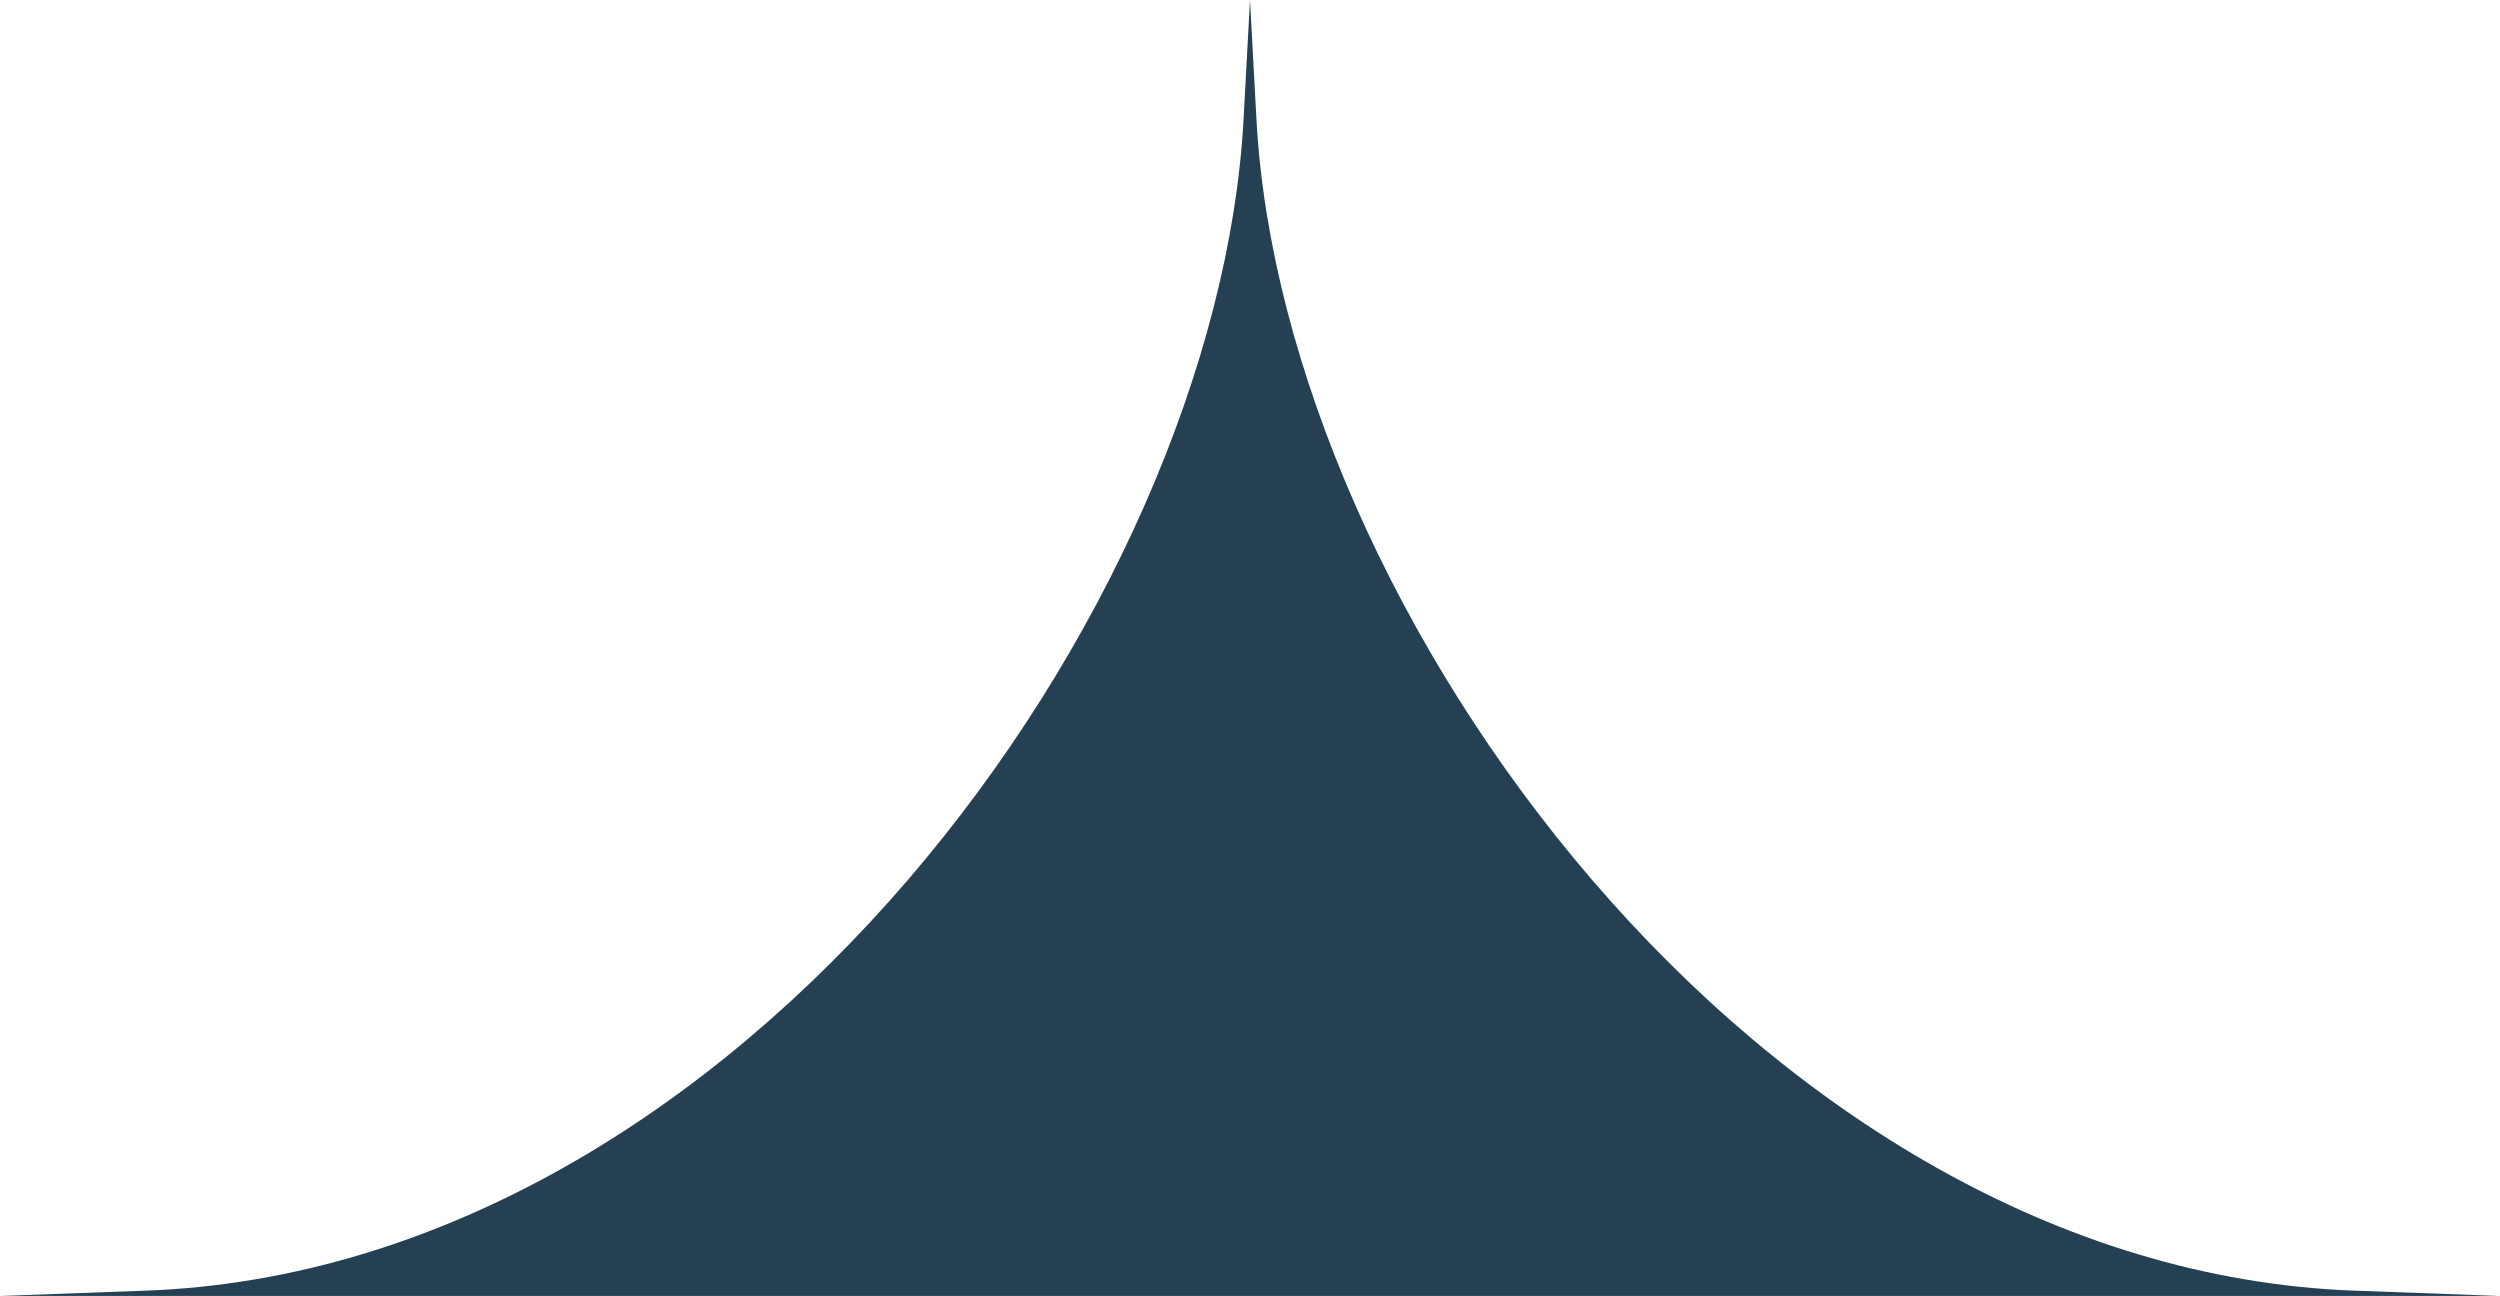 <?xml version="1.0" encoding="UTF-8"?> <svg xmlns="http://www.w3.org/2000/svg" width="272" height="141" viewBox="0 0 272 141" fill="none"><path fill-rule="evenodd" clip-rule="evenodd" d="M136.7 12.974L136 0L135.3 12.974C132.43 66.129 80.576 138.07 15.809 140.425L0 141H272L256.191 140.425C191.424 138.07 139.57 66.129 136.7 12.974Z" fill="#254053"></path></svg> 